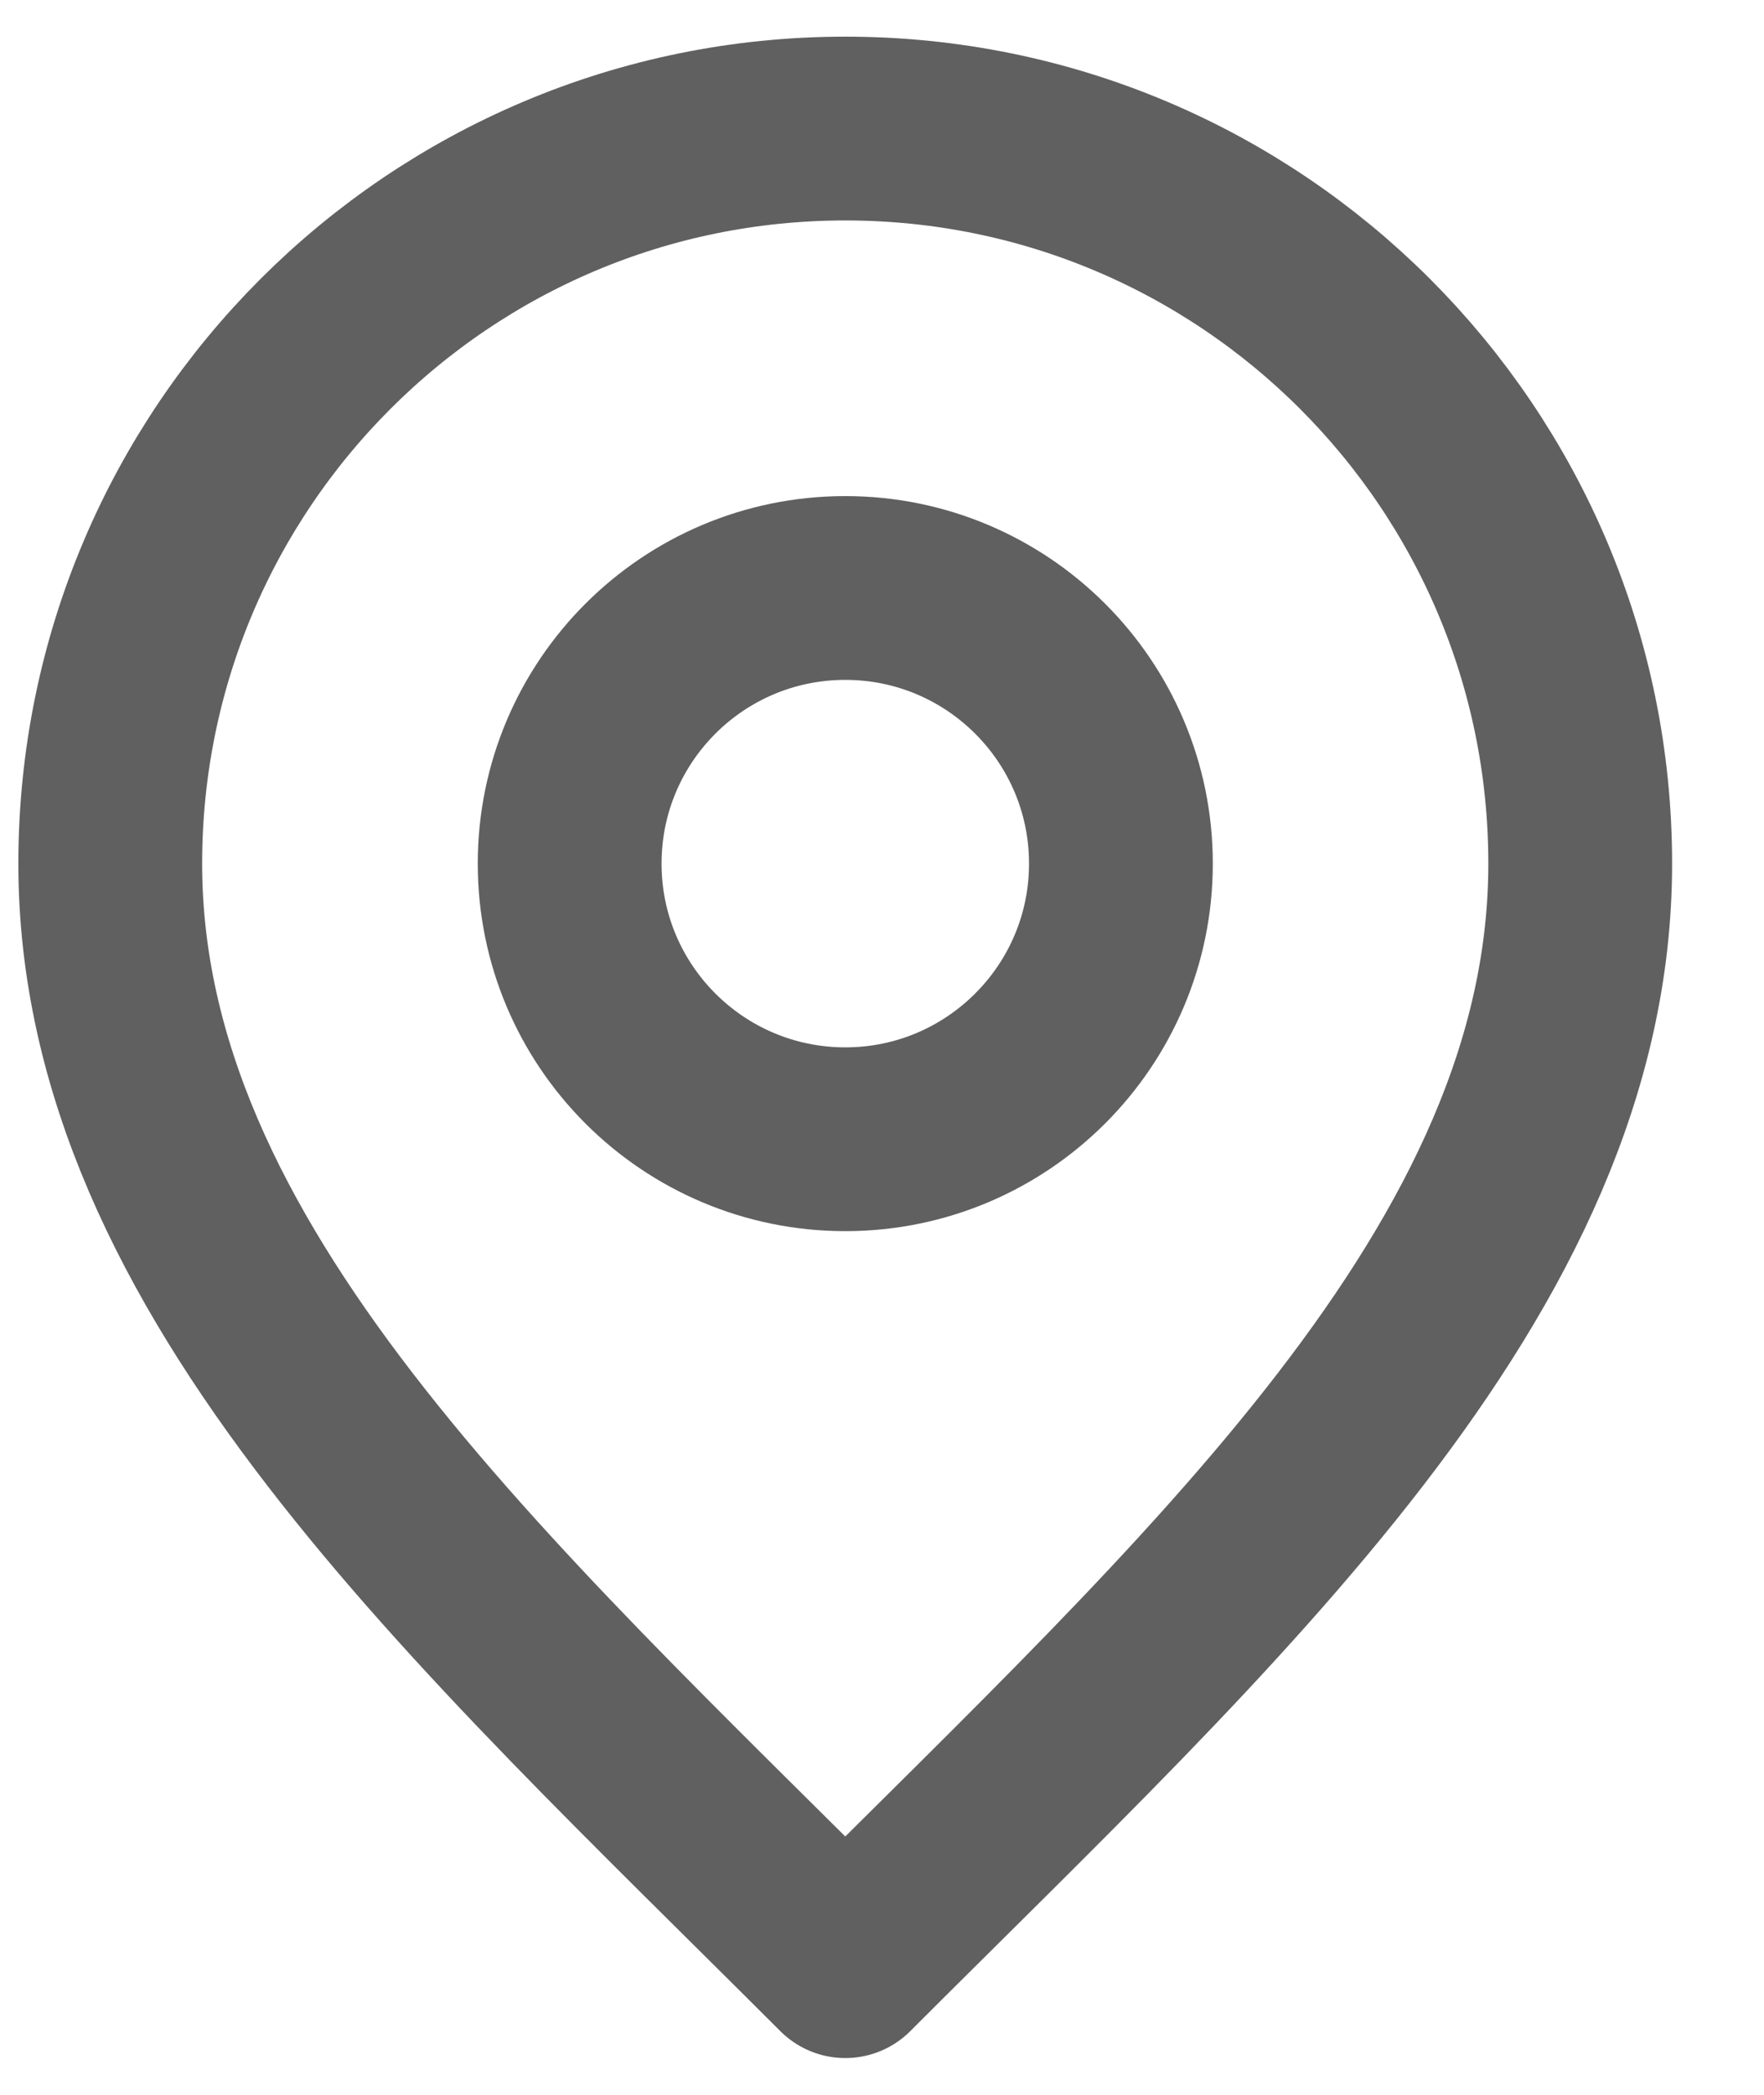 <svg width="16" height="19" viewBox="0 0 16 19" fill="none" xmlns="http://www.w3.org/2000/svg">
<path d="M7.667 10.333C9.047 10.333 10.167 9.213 10.167 7.833C10.167 6.452 9.047 5.333 7.667 5.333C6.286 5.333 5.167 6.452 5.167 7.833C5.167 9.213 6.286 10.333 7.667 10.333Z" stroke="#606060" stroke-width="1.667" stroke-linecap="round" stroke-linejoin="round"/>
<path d="M7.667 17.833C11 14.499 14.333 11.515 14.333 7.833C14.333 4.151 11.349 1.166 7.667 1.166C3.985 1.166 1 4.151 1 7.833C1 11.515 4.333 14.499 7.667 17.833Z" stroke="#606060" stroke-width="1.667" stroke-linecap="round" stroke-linejoin="round"/>
</svg>
